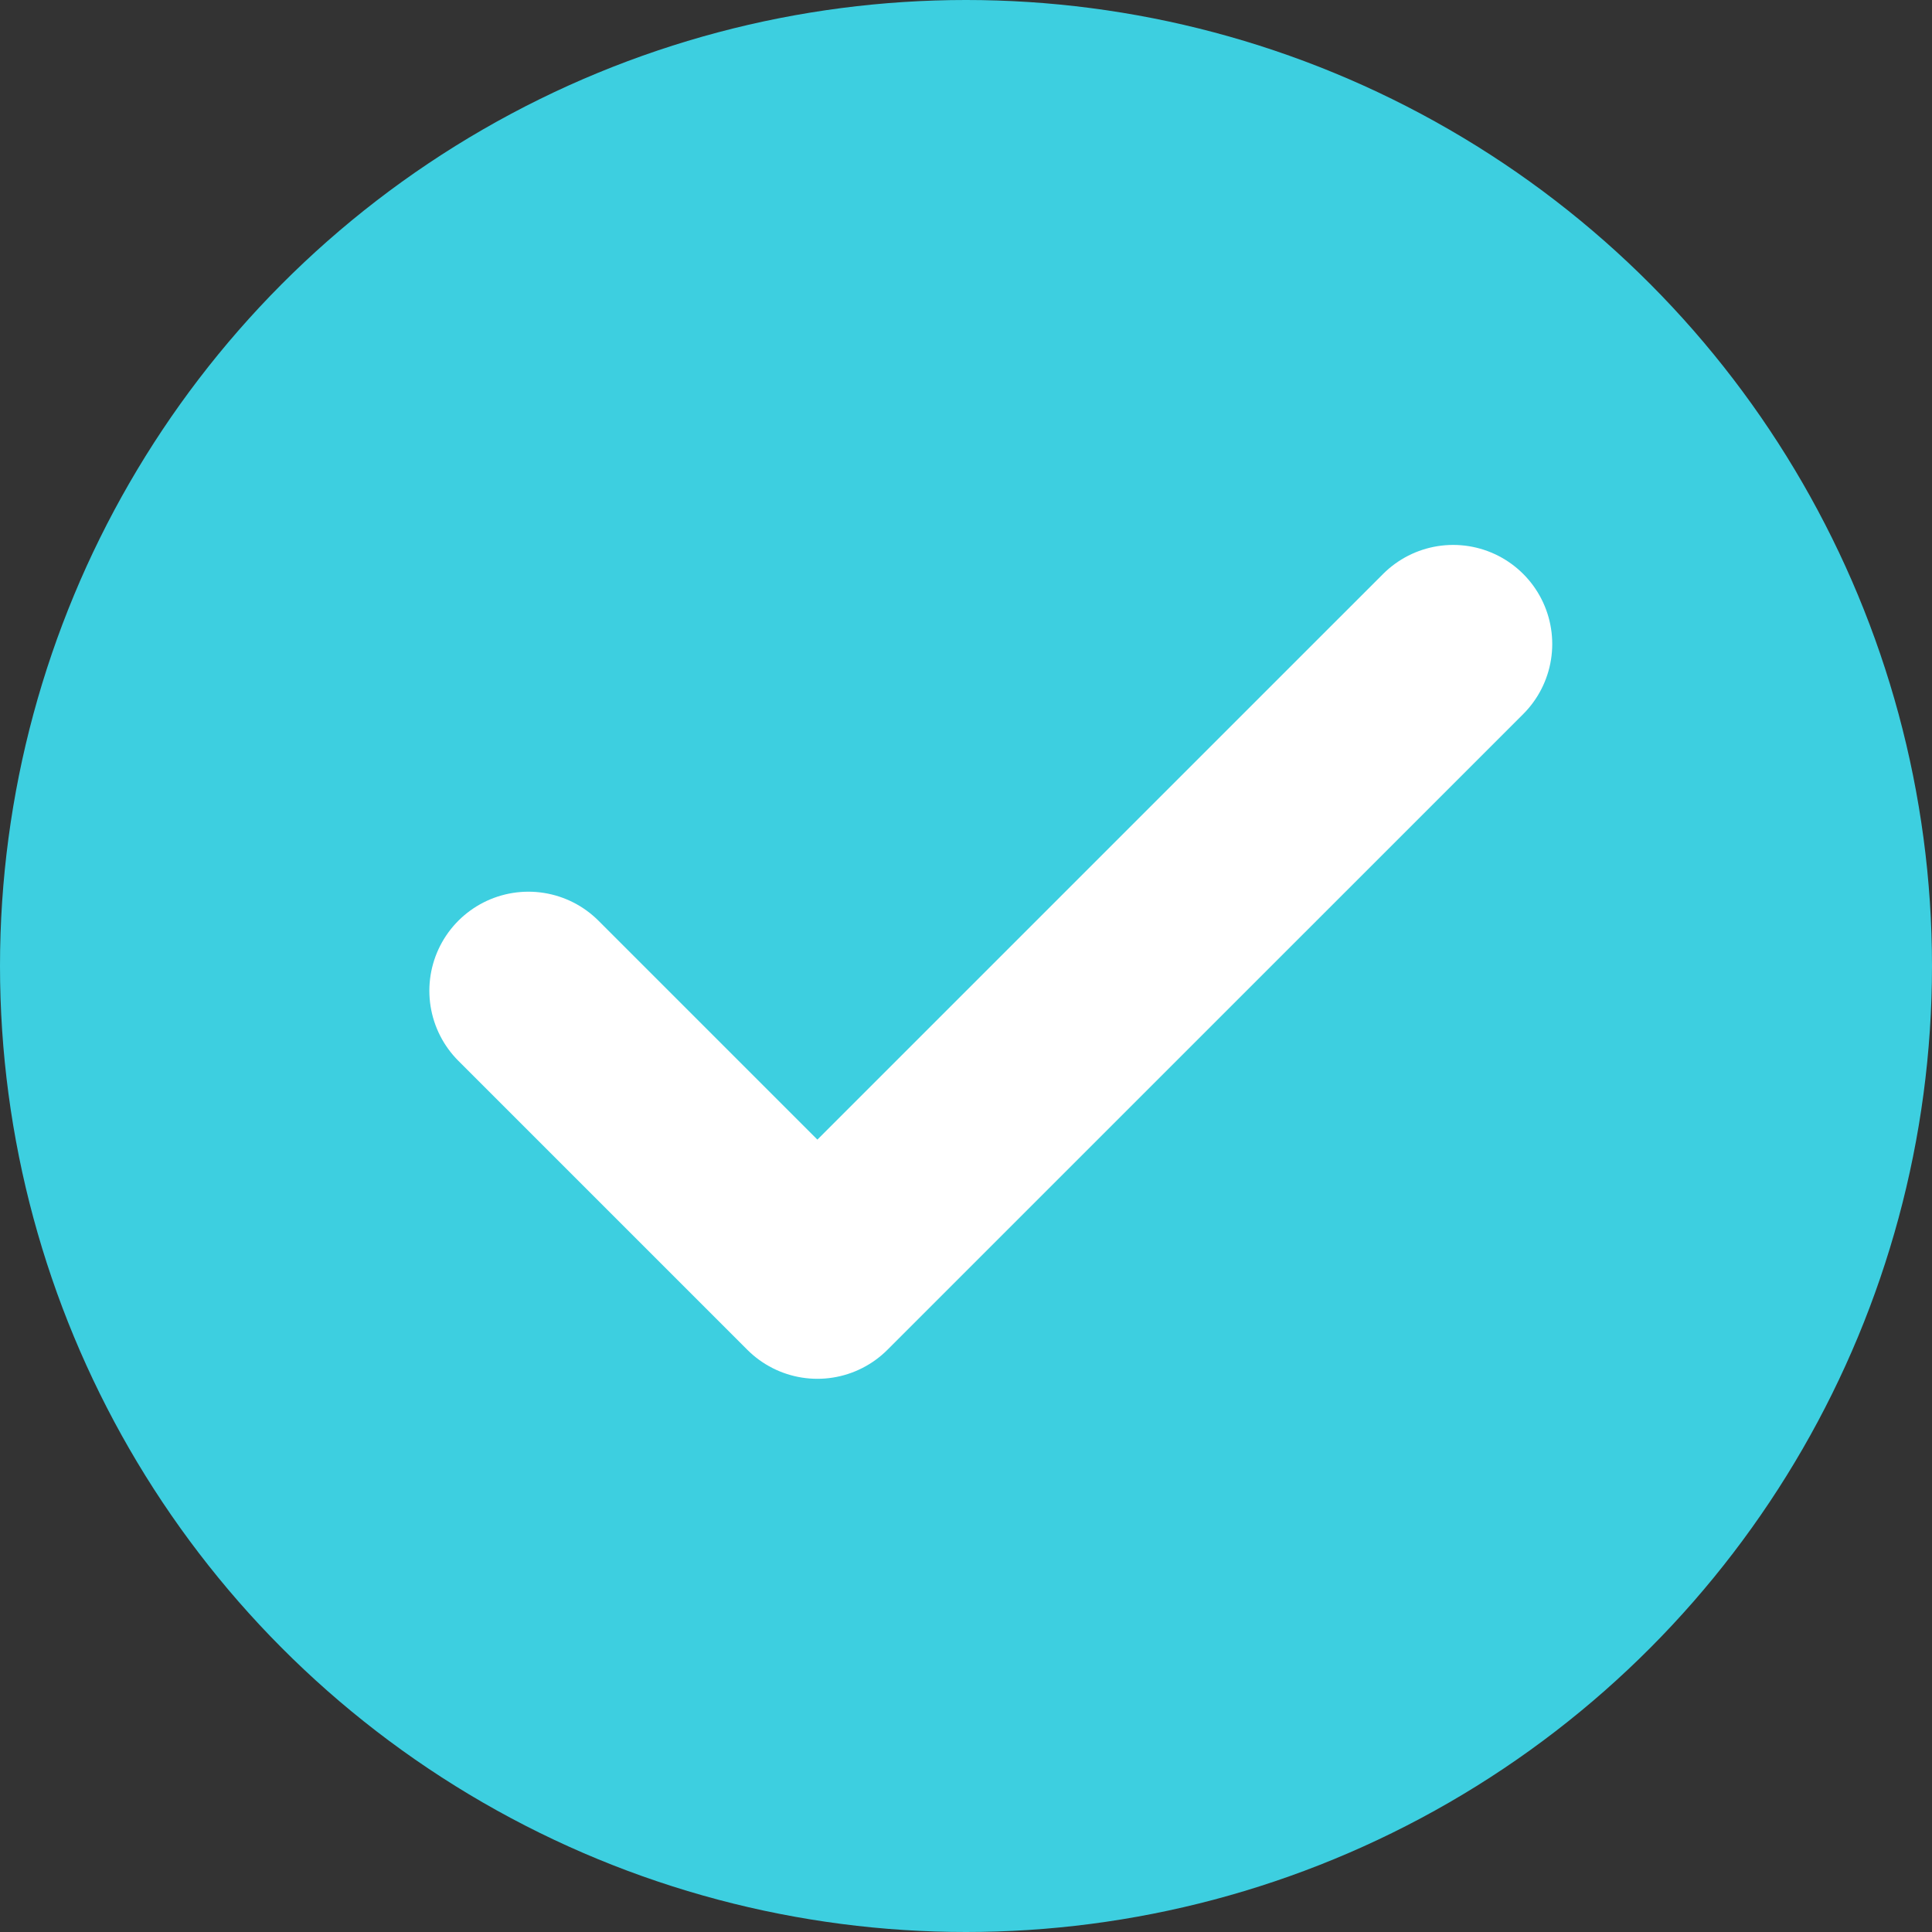 <svg width="39" height="39" viewBox="0 0 39 39" fill="none" xmlns="http://www.w3.org/2000/svg">
<rect x="0" y="0" width="39" height="39" fill="#333333" stroke="none"/>
<circle cx="19.5" cy="19.5" r="19.5" fill="#3DCFE0"/>
<path d="M29.334 13L16.5 25.833L10.667 20" stroke="white" stroke-width="4" stroke-linecap="round" stroke-linejoin="round"/>
</svg>

